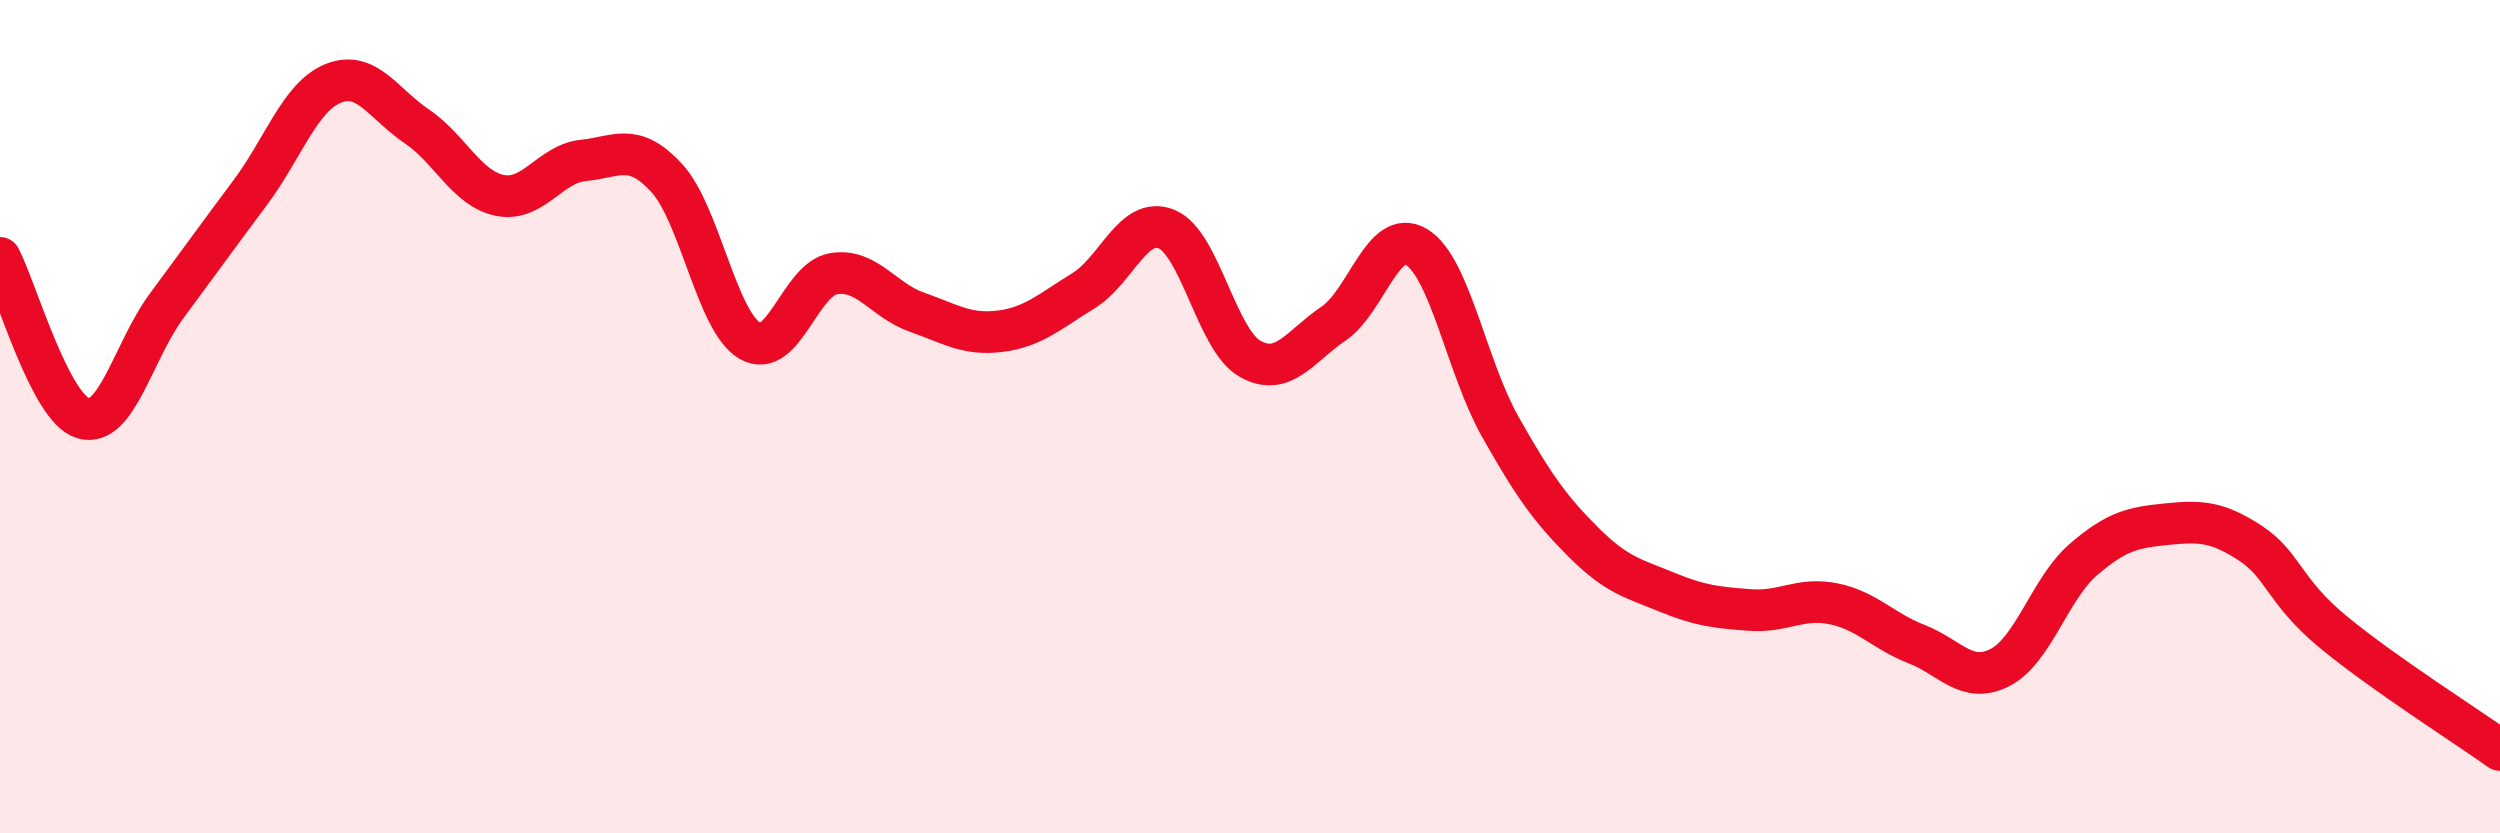 
    <svg width="60" height="20" viewBox="0 0 60 20" xmlns="http://www.w3.org/2000/svg">
      <path
        d="M 0,6.19 C 0.4,6.96 1.2,9.81 2,10.04 C 2.8,10.27 3.2,8.42 4,7.34 C 4.8,6.26 5.2,5.7 6,4.63 C 6.8,3.56 7.2,2.32 8,2 C 8.8,1.68 9.2,2.49 10,3.03 C 10.8,3.57 11.2,4.53 12,4.69 C 12.8,4.85 13.2,3.93 14,3.85 C 14.8,3.77 15.2,3.4 16,4.27 C 16.8,5.14 17.2,7.72 18,8.18 C 18.8,8.64 19.2,6.71 20,6.57 C 20.8,6.43 21.2,7.21 22,7.49 C 22.8,7.77 23.2,8.05 24,7.95 C 24.8,7.85 25.2,7.47 26,6.98 C 26.8,6.49 27.2,5.17 28,5.5 C 28.8,5.83 29.2,8.16 30,8.61 C 30.8,9.06 31.2,8.31 32,7.77 C 32.8,7.23 33.2,5.44 34,5.93 C 34.8,6.42 35.2,8.81 36,10.23 C 36.8,11.65 37.2,12.21 38,13.01 C 38.8,13.81 39.2,13.88 40,14.21 C 40.8,14.54 41.2,14.58 42,14.64 C 42.8,14.7 43.2,14.33 44,14.49 C 44.8,14.65 45.2,15.15 46,15.46 C 46.8,15.77 47.2,16.43 48,16.02 C 48.8,15.61 49.2,14.12 50,13.43 C 50.8,12.74 51.2,12.66 52,12.58 C 52.8,12.5 53.2,12.51 54,13.03 C 54.8,13.55 54.8,14.18 56,15.17 C 57.2,16.16 59.2,17.43 60,18L60 20L0 20Z"
        fill="#EB0A25"
        opacity="0.1"
        stroke-linecap="round"
        stroke-linejoin="round"
      />
      <path
        d="M 0,6.19 C 0.4,6.96 1.2,9.81 2,10.04 C 2.8,10.27 3.2,8.42 4,7.34 C 4.8,6.26 5.2,5.7 6,4.63 C 6.8,3.56 7.2,2.32 8,2 C 8.8,1.68 9.2,2.49 10,3.03 C 10.8,3.57 11.2,4.53 12,4.69 C 12.8,4.85 13.2,3.93 14,3.85 C 14.8,3.77 15.2,3.4 16,4.27 C 16.8,5.14 17.2,7.72 18,8.18 C 18.8,8.64 19.2,6.71 20,6.57 C 20.8,6.43 21.2,7.21 22,7.49 C 22.8,7.77 23.2,8.05 24,7.95 C 24.8,7.85 25.2,7.47 26,6.98 C 26.8,6.49 27.2,5.17 28,5.5 C 28.8,5.83 29.2,8.16 30,8.61 C 30.8,9.06 31.2,8.31 32,7.77 C 32.8,7.23 33.2,5.44 34,5.93 C 34.8,6.42 35.2,8.81 36,10.23 C 36.8,11.65 37.2,12.21 38,13.01 C 38.8,13.81 39.2,13.88 40,14.21 C 40.8,14.54 41.2,14.58 42,14.64 C 42.8,14.7 43.2,14.33 44,14.49 C 44.8,14.65 45.2,15.15 46,15.46 C 46.8,15.77 47.2,16.43 48,16.02 C 48.8,15.61 49.2,14.12 50,13.43 C 50.8,12.74 51.2,12.66 52,12.58 C 52.8,12.5 53.2,12.51 54,13.03 C 54.8,13.55 54.8,14.18 56,15.17 C 57.2,16.16 59.2,17.43 60,18"
        stroke="#EB0A25"
        stroke-width="1"
        fill="none"
        stroke-linecap="round"
        stroke-linejoin="round"
      />
    </svg>
  